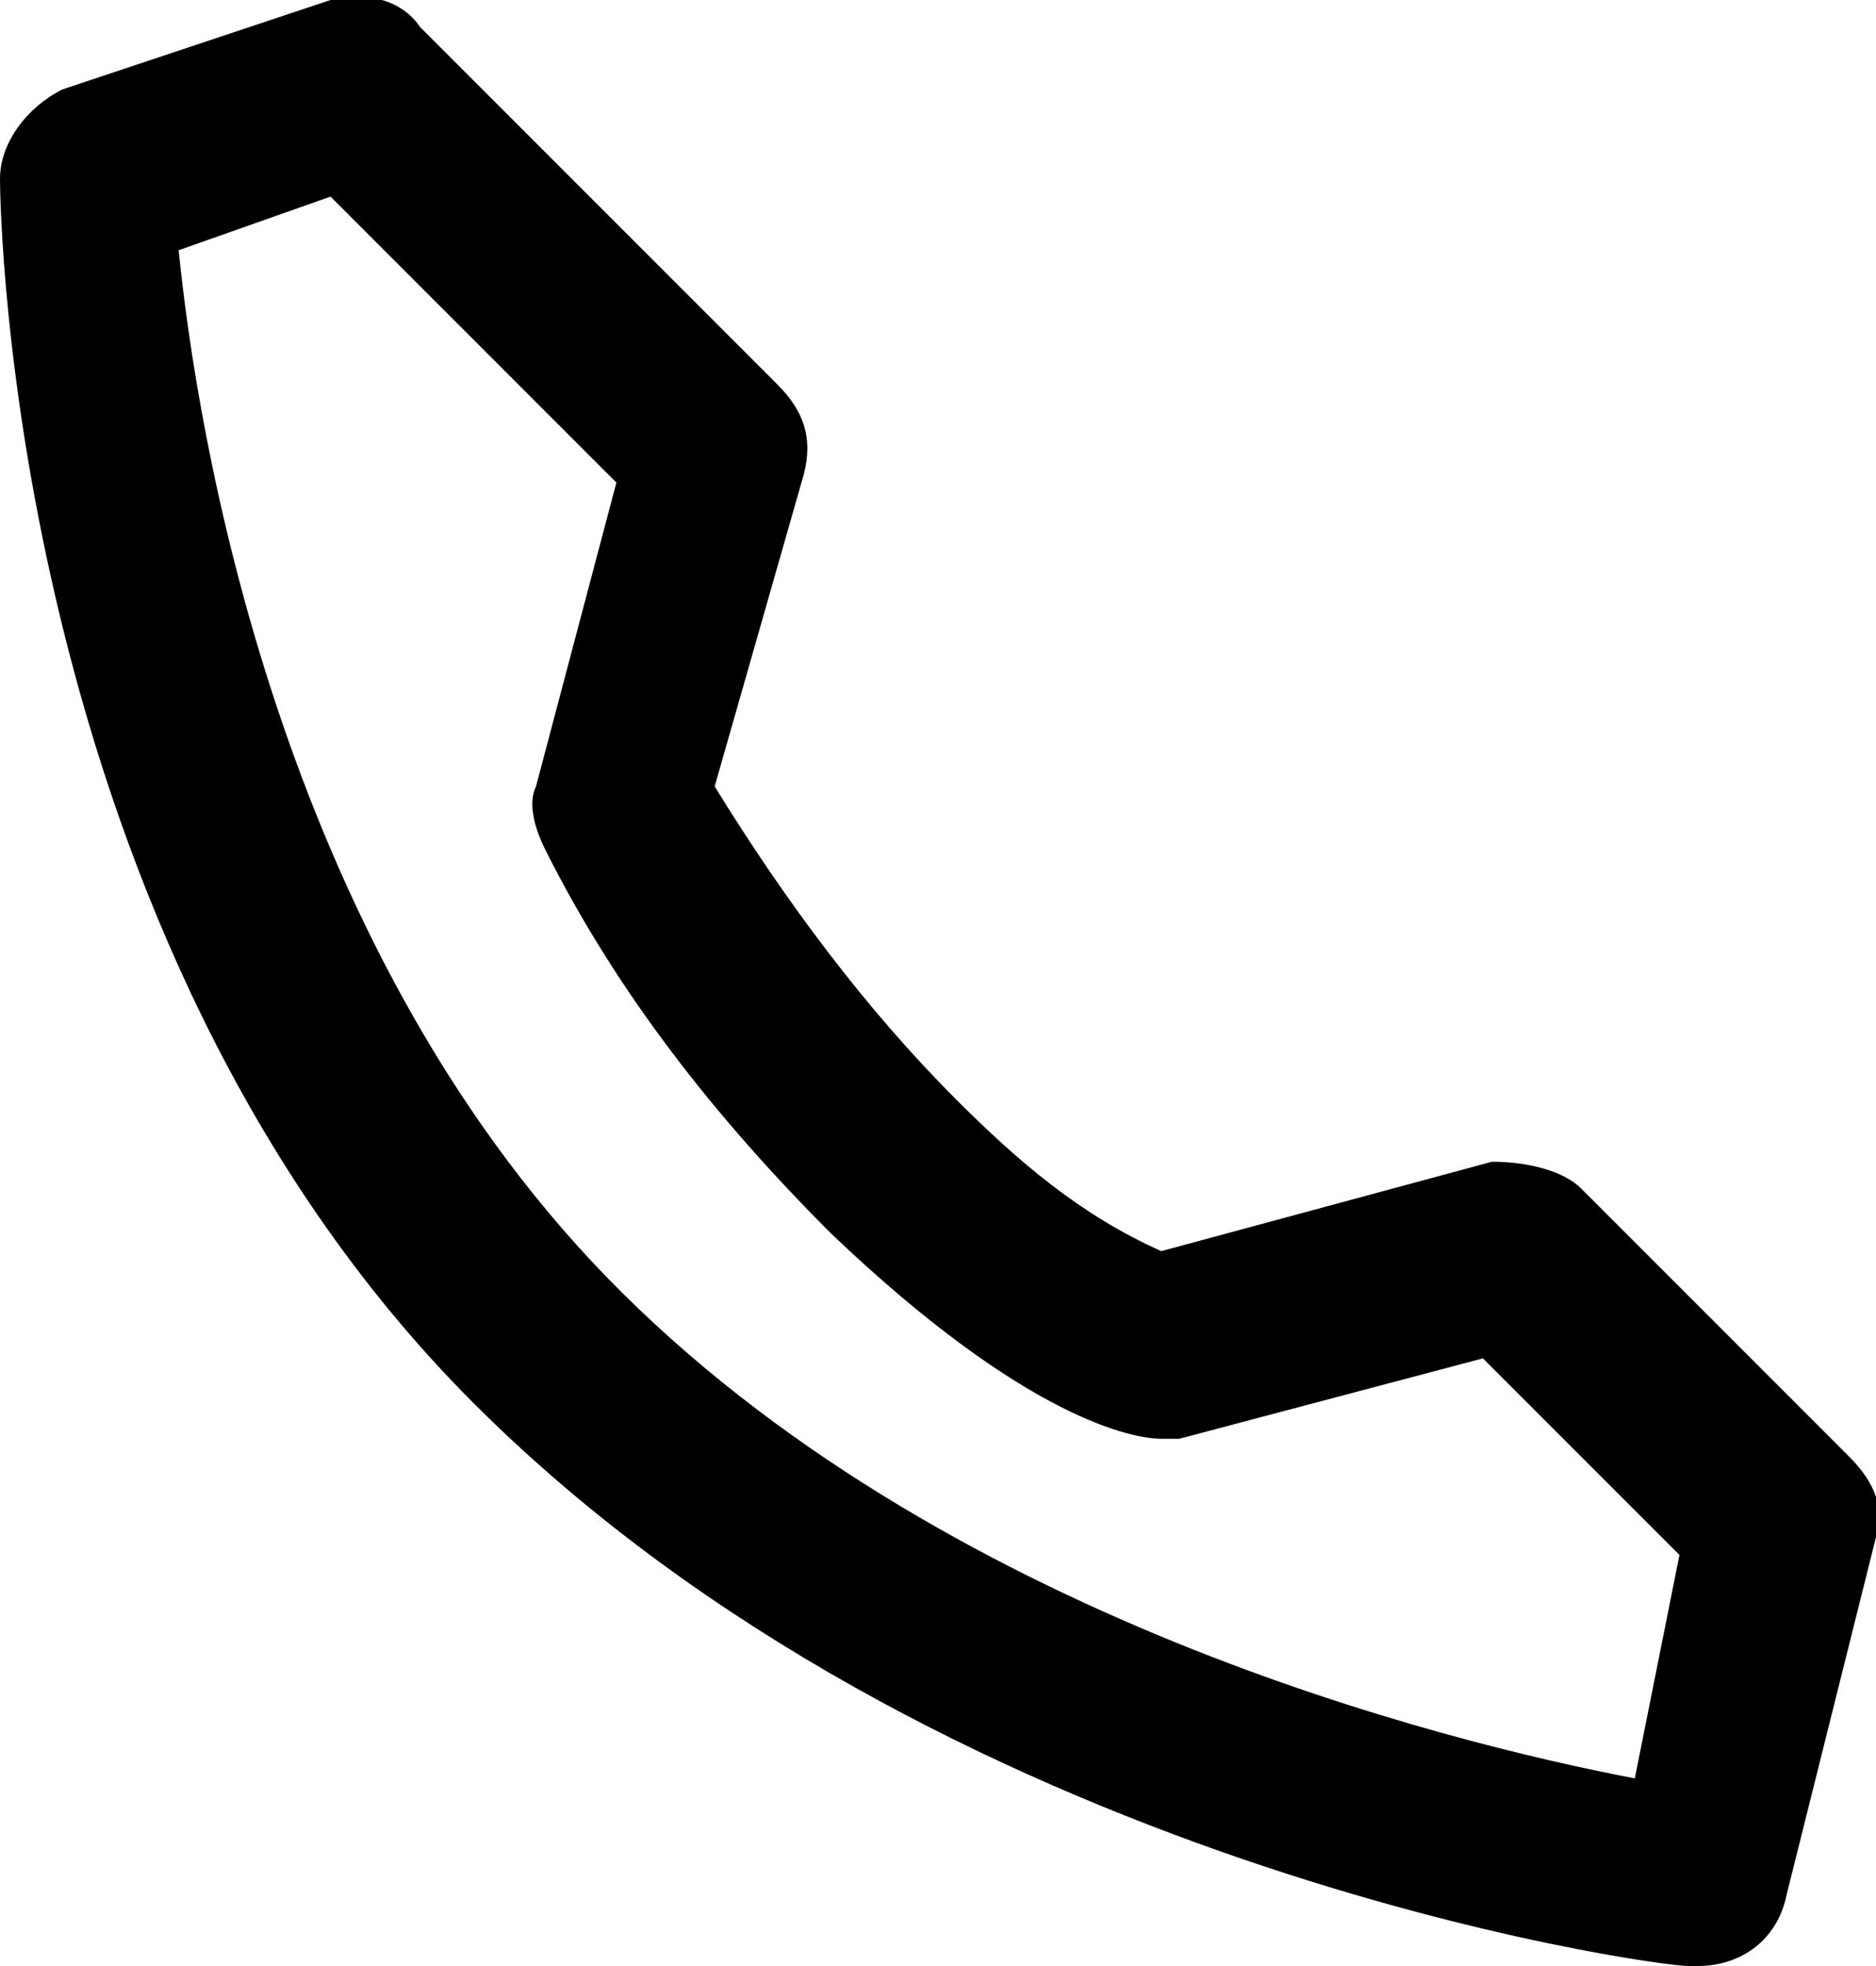 <?xml version="1.0" encoding="utf-8"?>
<!-- Generator: Adobe Illustrator 22.1.0, SVG Export Plug-In . SVG Version: 6.00 Build 0)  -->
<svg version="1.1" id="レイヤー_1" xmlns="http://www.w3.org/2000/svg" xmlns:xlink="http://www.w3.org/1999/xlink" x="0px"
	 y="0px" viewBox="0 0 21 22" style="enable-background:new 0 0 21 22;" xml:space="preserve">
<path d="M20.7,16.3l-3-3c-0.2-0.2-0.6-0.3-1-0.3L13,14c-0.9-0.4-1.6-1-2.3-1.7c-1-1-1.9-2.2-2.7-3.5L9,5.3c0.1-0.4,0-0.7-0.3-1l-4-4
	C4.5,0,4.1-0.1,3.7,0l-3,1C0.3,1.2,0,1.6,0,2c0,0.3,0.1,8.5,5.3,13.7S18.5,22,18.9,22H19c0.5,0,0.9-0.3,1-0.8l1-4
	C21.1,16.9,21,16.6,20.7,16.3z M18.3,19.9c-2.1-0.4-7.8-1.8-11.5-5.6S2.2,4.8,2,2.8l1.7-0.6l3.2,3.2L6,8.8C5.9,9,6,9.3,6.1,9.5
	c0.8,1.6,1.9,3,3.2,4.3c2.2,2.1,3.4,2.3,3.7,2.3c0.1,0,0.2,0,0.2,0l3.4-0.9l2.2,2.2L18.3,19.9z"/>
</svg>
